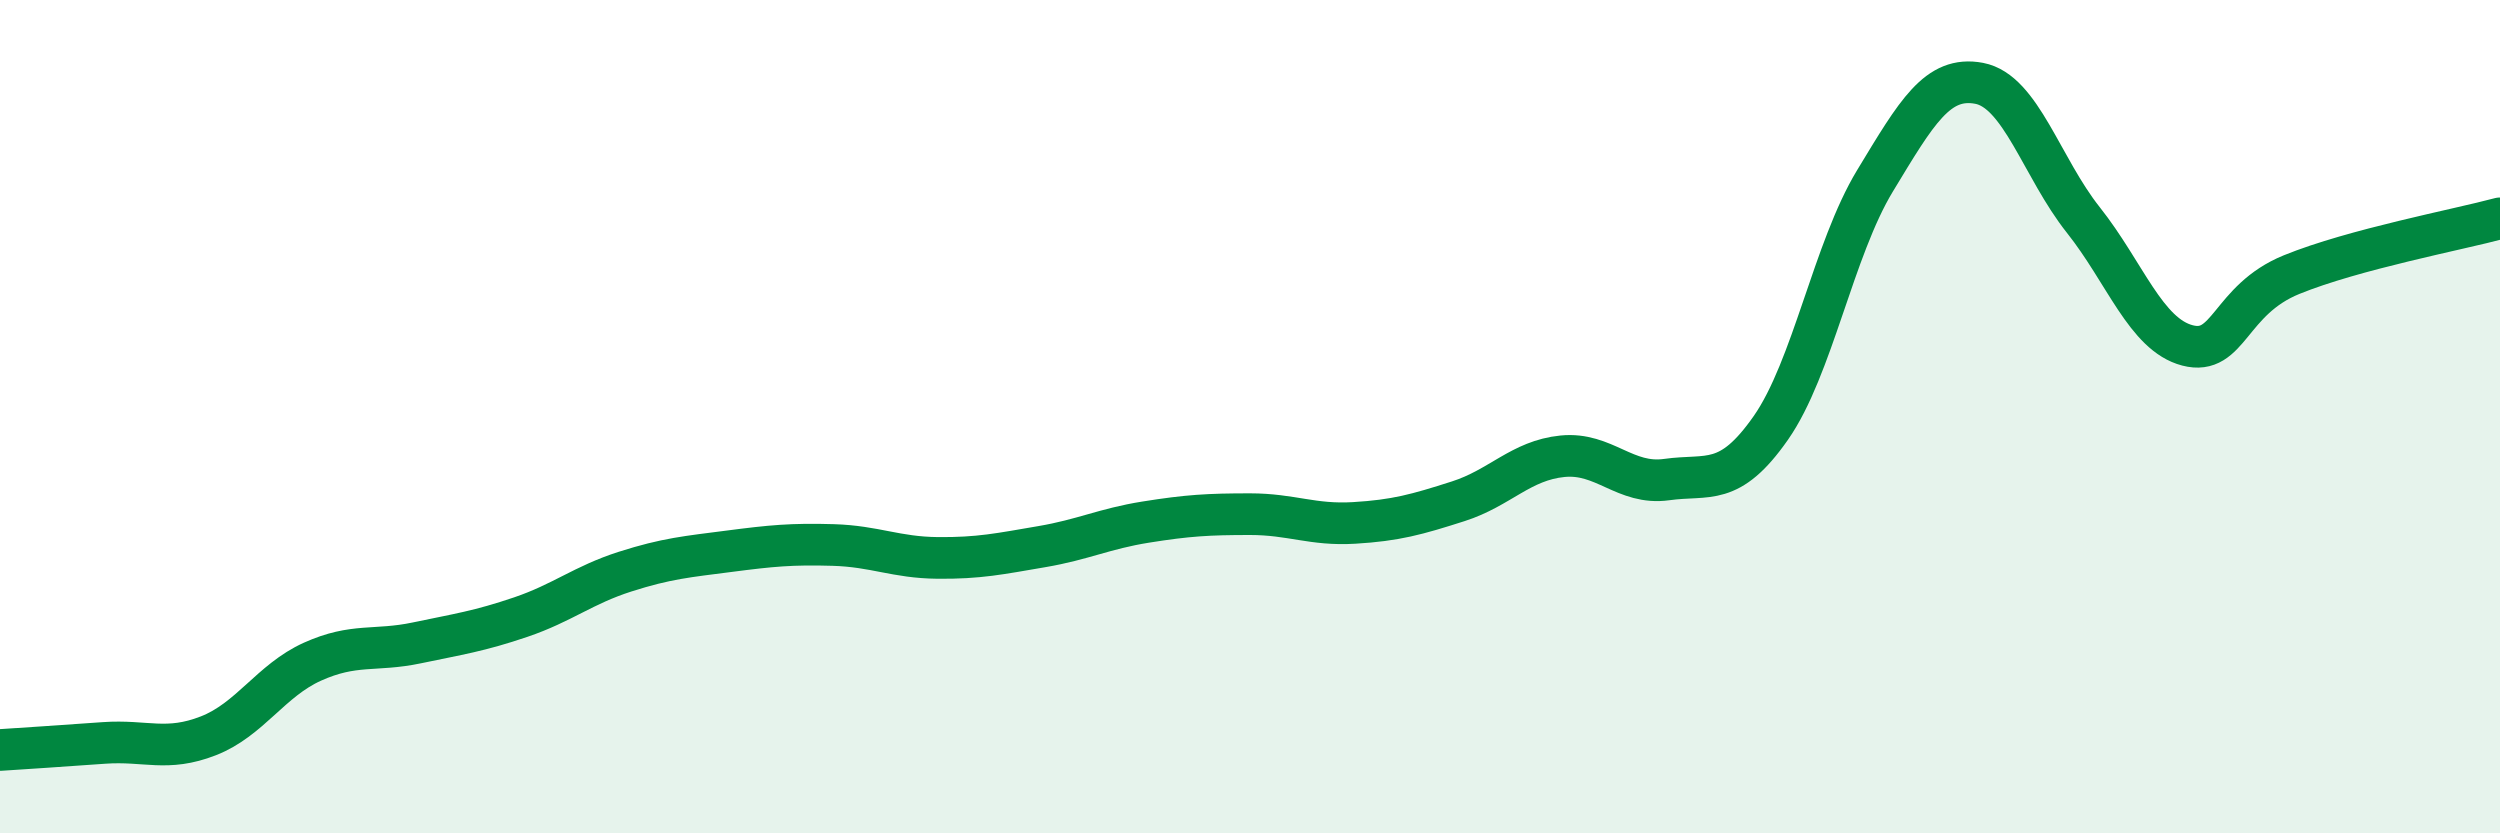 
    <svg width="60" height="20" viewBox="0 0 60 20" xmlns="http://www.w3.org/2000/svg">
      <path
        d="M 0,18 C 0.5,17.97 1.5,17.9 2.5,17.83 C 3.5,17.76 4,18.05 5,17.66 C 6,17.27 6.5,16.33 7.5,15.88 C 8.5,15.43 9,15.64 10,15.43 C 11,15.22 11.5,15.15 12.5,14.81 C 13.5,14.47 14,14.04 15,13.72 C 16,13.4 16.5,13.36 17.5,13.23 C 18.5,13.1 19,13.05 20,13.08 C 21,13.11 21.5,13.38 22.5,13.39 C 23.5,13.4 24,13.29 25,13.12 C 26,12.95 26.5,12.69 27.5,12.53 C 28.5,12.37 29,12.34 30,12.34 C 31,12.34 31.5,12.61 32.5,12.55 C 33.5,12.49 34,12.35 35,12.03 C 36,11.71 36.5,11.05 37.5,10.95 C 38.5,10.85 39,11.65 40,11.51 C 41,11.37 41.5,11.7 42.5,10.27 C 43.5,8.84 44,5.99 45,4.34 C 46,2.69 46.5,1.81 47.5,2 C 48.5,2.19 49,4.02 50,5.28 C 51,6.54 51.5,8.03 52.5,8.29 C 53.5,8.55 53.5,7.2 55,6.59 C 56.5,5.98 59,5.51 60,5.24L60 20L0 20Z"
        fill="#008740"
        opacity="0.1"
        stroke-linecap="round"
        stroke-linejoin="round"
      />
      <path
        d="M 0,18 C 0.5,17.97 1.5,17.9 2.5,17.83 C 3.5,17.76 4,18.05 5,17.66 C 6,17.27 6.5,16.33 7.5,15.88 C 8.5,15.43 9,15.64 10,15.43 C 11,15.22 11.5,15.15 12.5,14.81 C 13.5,14.47 14,14.04 15,13.72 C 16,13.4 16.5,13.36 17.5,13.23 C 18.5,13.1 19,13.05 20,13.08 C 21,13.11 21.5,13.38 22.5,13.39 C 23.5,13.4 24,13.29 25,13.12 C 26,12.95 26.5,12.69 27.5,12.53 C 28.5,12.37 29,12.34 30,12.34 C 31,12.34 31.5,12.61 32.5,12.55 C 33.5,12.49 34,12.35 35,12.03 C 36,11.71 36.5,11.05 37.5,10.95 C 38.5,10.85 39,11.65 40,11.51 C 41,11.37 41.5,11.7 42.5,10.27 C 43.5,8.84 44,5.99 45,4.34 C 46,2.69 46.5,1.81 47.5,2 C 48.5,2.19 49,4.02 50,5.28 C 51,6.54 51.5,8.03 52.5,8.29 C 53.5,8.55 53.5,7.2 55,6.59 C 56.5,5.98 59,5.51 60,5.24"
        stroke="#008740"
        stroke-width="1"
        fill="none"
        stroke-linecap="round"
        stroke-linejoin="round"
      />
    </svg>
  